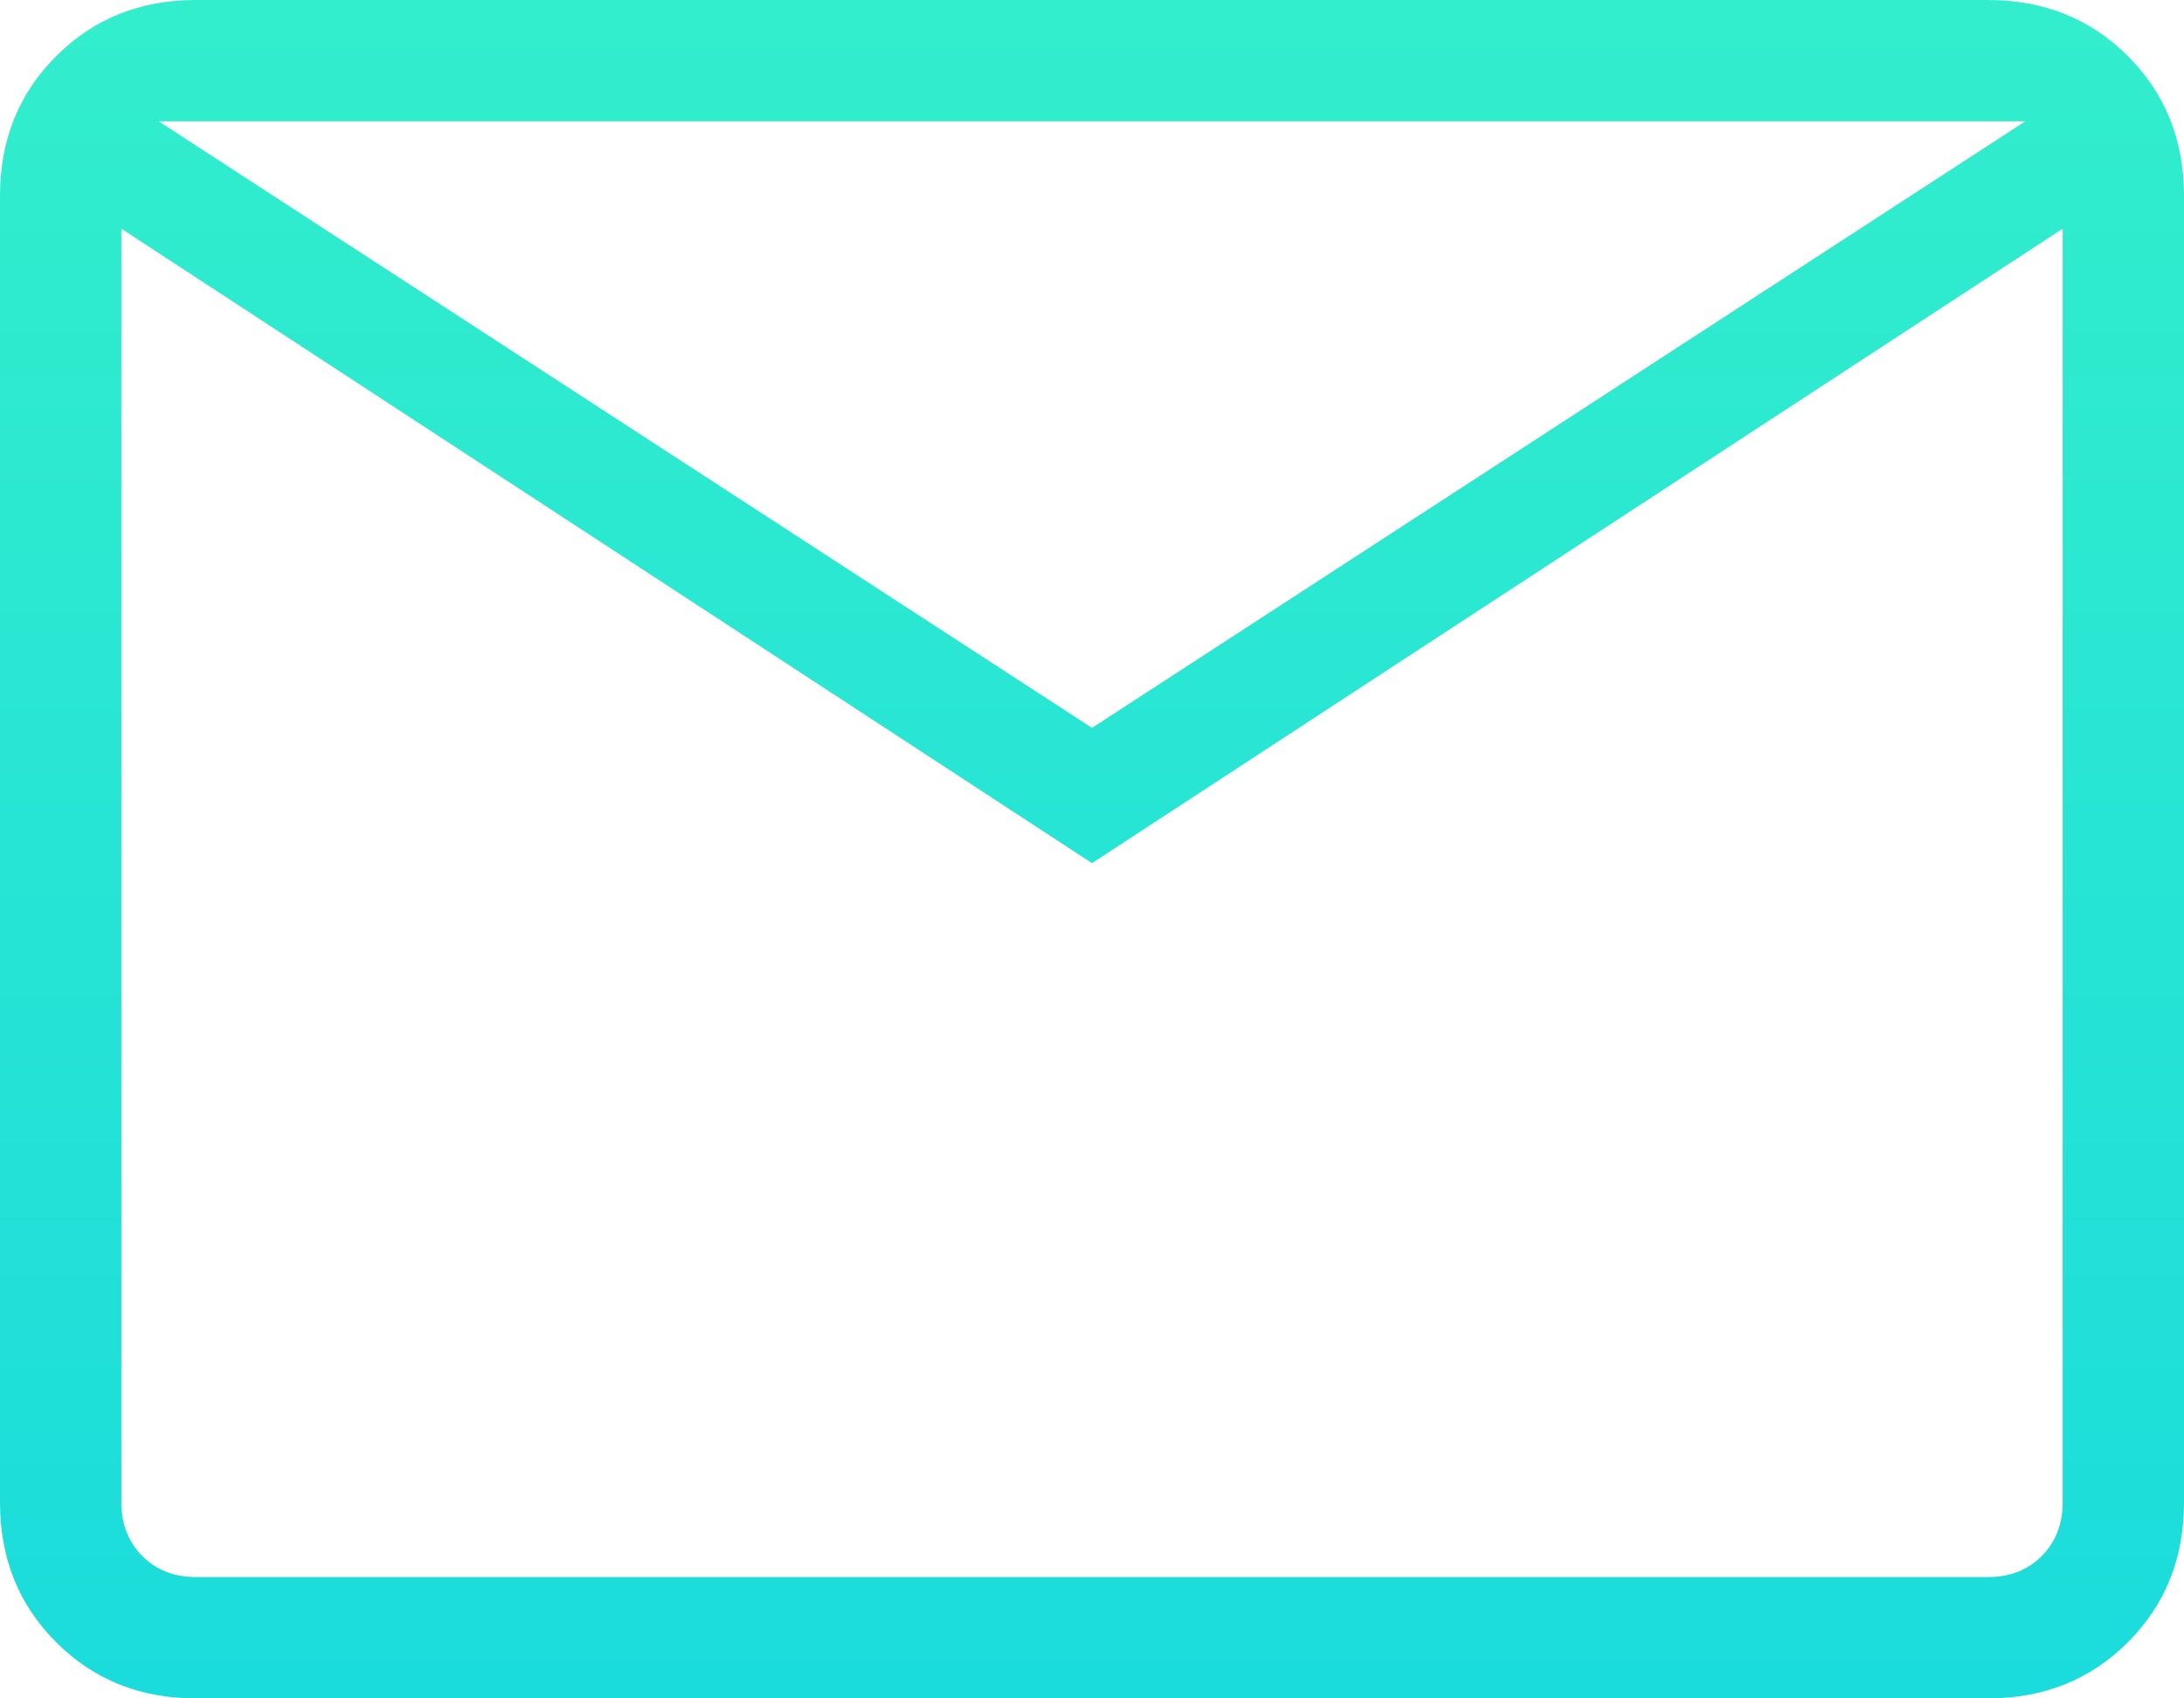 <svg width="18" height="14" viewBox="0 0 18 14" fill="none" xmlns="http://www.w3.org/2000/svg">
<path d="M1.615 14C1.155 14 0.771 13.846 0.463 13.537C0.154 13.229 0 12.845 0 12.384V1.615C0 1.155 0.154 0.771 0.463 0.463C0.771 0.154 1.155 0 1.615 0H16.384C16.845 0 17.229 0.154 17.538 0.463C17.846 0.771 18 1.155 18 1.615V12.384C18 12.845 17.846 13.229 17.538 13.537C17.229 13.846 16.845 14 16.384 14H1.615ZM9 7.115L1 1.885V12.384C1 12.564 1.058 12.711 1.173 12.827C1.288 12.942 1.436 13 1.615 13H16.384C16.564 13 16.712 12.942 16.827 12.827C16.942 12.711 17 12.564 17 12.384V1.885L9 7.115ZM9 6L16.692 1H1.308L9 6ZM1 1.885V1V12.384C1 12.564 1.058 12.711 1.173 12.827C1.288 12.942 1.436 13 1.615 13H1V1.885Z" fill="url(#paint0_linear_258_262)"/>
<defs>
<linearGradient id="paint0_linear_258_262" x1="9" y1="0" x2="9" y2="14" gradientUnits="userSpaceOnUse">
<stop stop-color="#32EECC"/>
<stop offset="1" stop-color="#1BDCDC"/>
</linearGradient>
</defs>
</svg>
